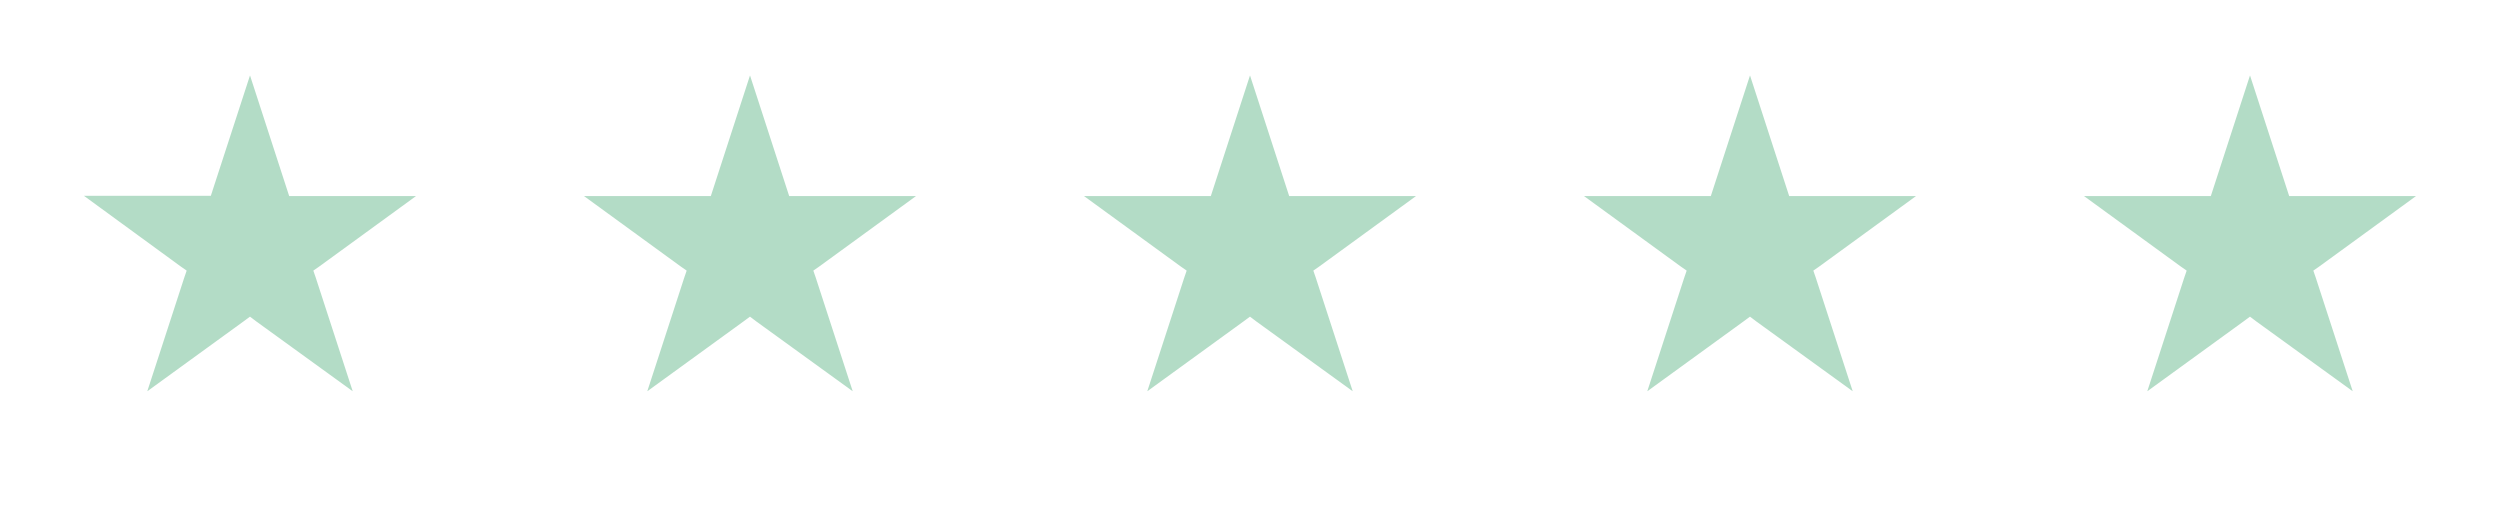 <svg xmlns="http://www.w3.org/2000/svg" width="120" height="25" fill="none"><rect width="100%" height="100%"/><path d="M36 3.62l1.77 5.45.11.34h6.09l-4.63 3.37-.3.21.12.35 1.77 5.44-4.64-3.36-.29-.22-.3.22-4.63 3.36 1.77-5.44.12-.35-.3-.21-4.63-3.37h6.09l.11-.34L36 3.62zm48 0l1.77 5.45.11.34h6.09l-4.63 3.37-.3.21.12.35 1.77 5.44-4.64-3.36-.29-.22-.3.22-4.63 3.36 1.77-5.44.12-.35-.3-.21-4.63-3.37h6.09l.11-.34L84 3.62zm24 0l1.77 5.45.11.34h6.09l-4.63 3.37-.3.21.12.35 1.77 5.44-4.64-3.36-.29-.22-.3.22-4.63 3.36 1.77-5.44.12-.35-.3-.21-4.63-3.37h6.09l.11-.34L108 3.62zm-96 0l1.77 5.45.11.34h6.09l-4.63 3.37-.3.21.12.35 1.77 5.44-4.64-3.36-.29-.22-.3.22-4.63 3.36 1.77-5.44.12-.35-.3-.21L4.03 9.4h6.09l.11-.34L12 3.62zm48 0l1.77 5.45.11.34h6.09l-4.63 3.37-.3.21.12.35 1.77 5.44-4.64-3.36-.29-.22-.3.22-4.63 3.36 1.77-5.44.12-.35-.3-.21-4.63-3.37h6.09l.11-.34L60 3.62z" fill="#008941" opacity=".3"/></svg>